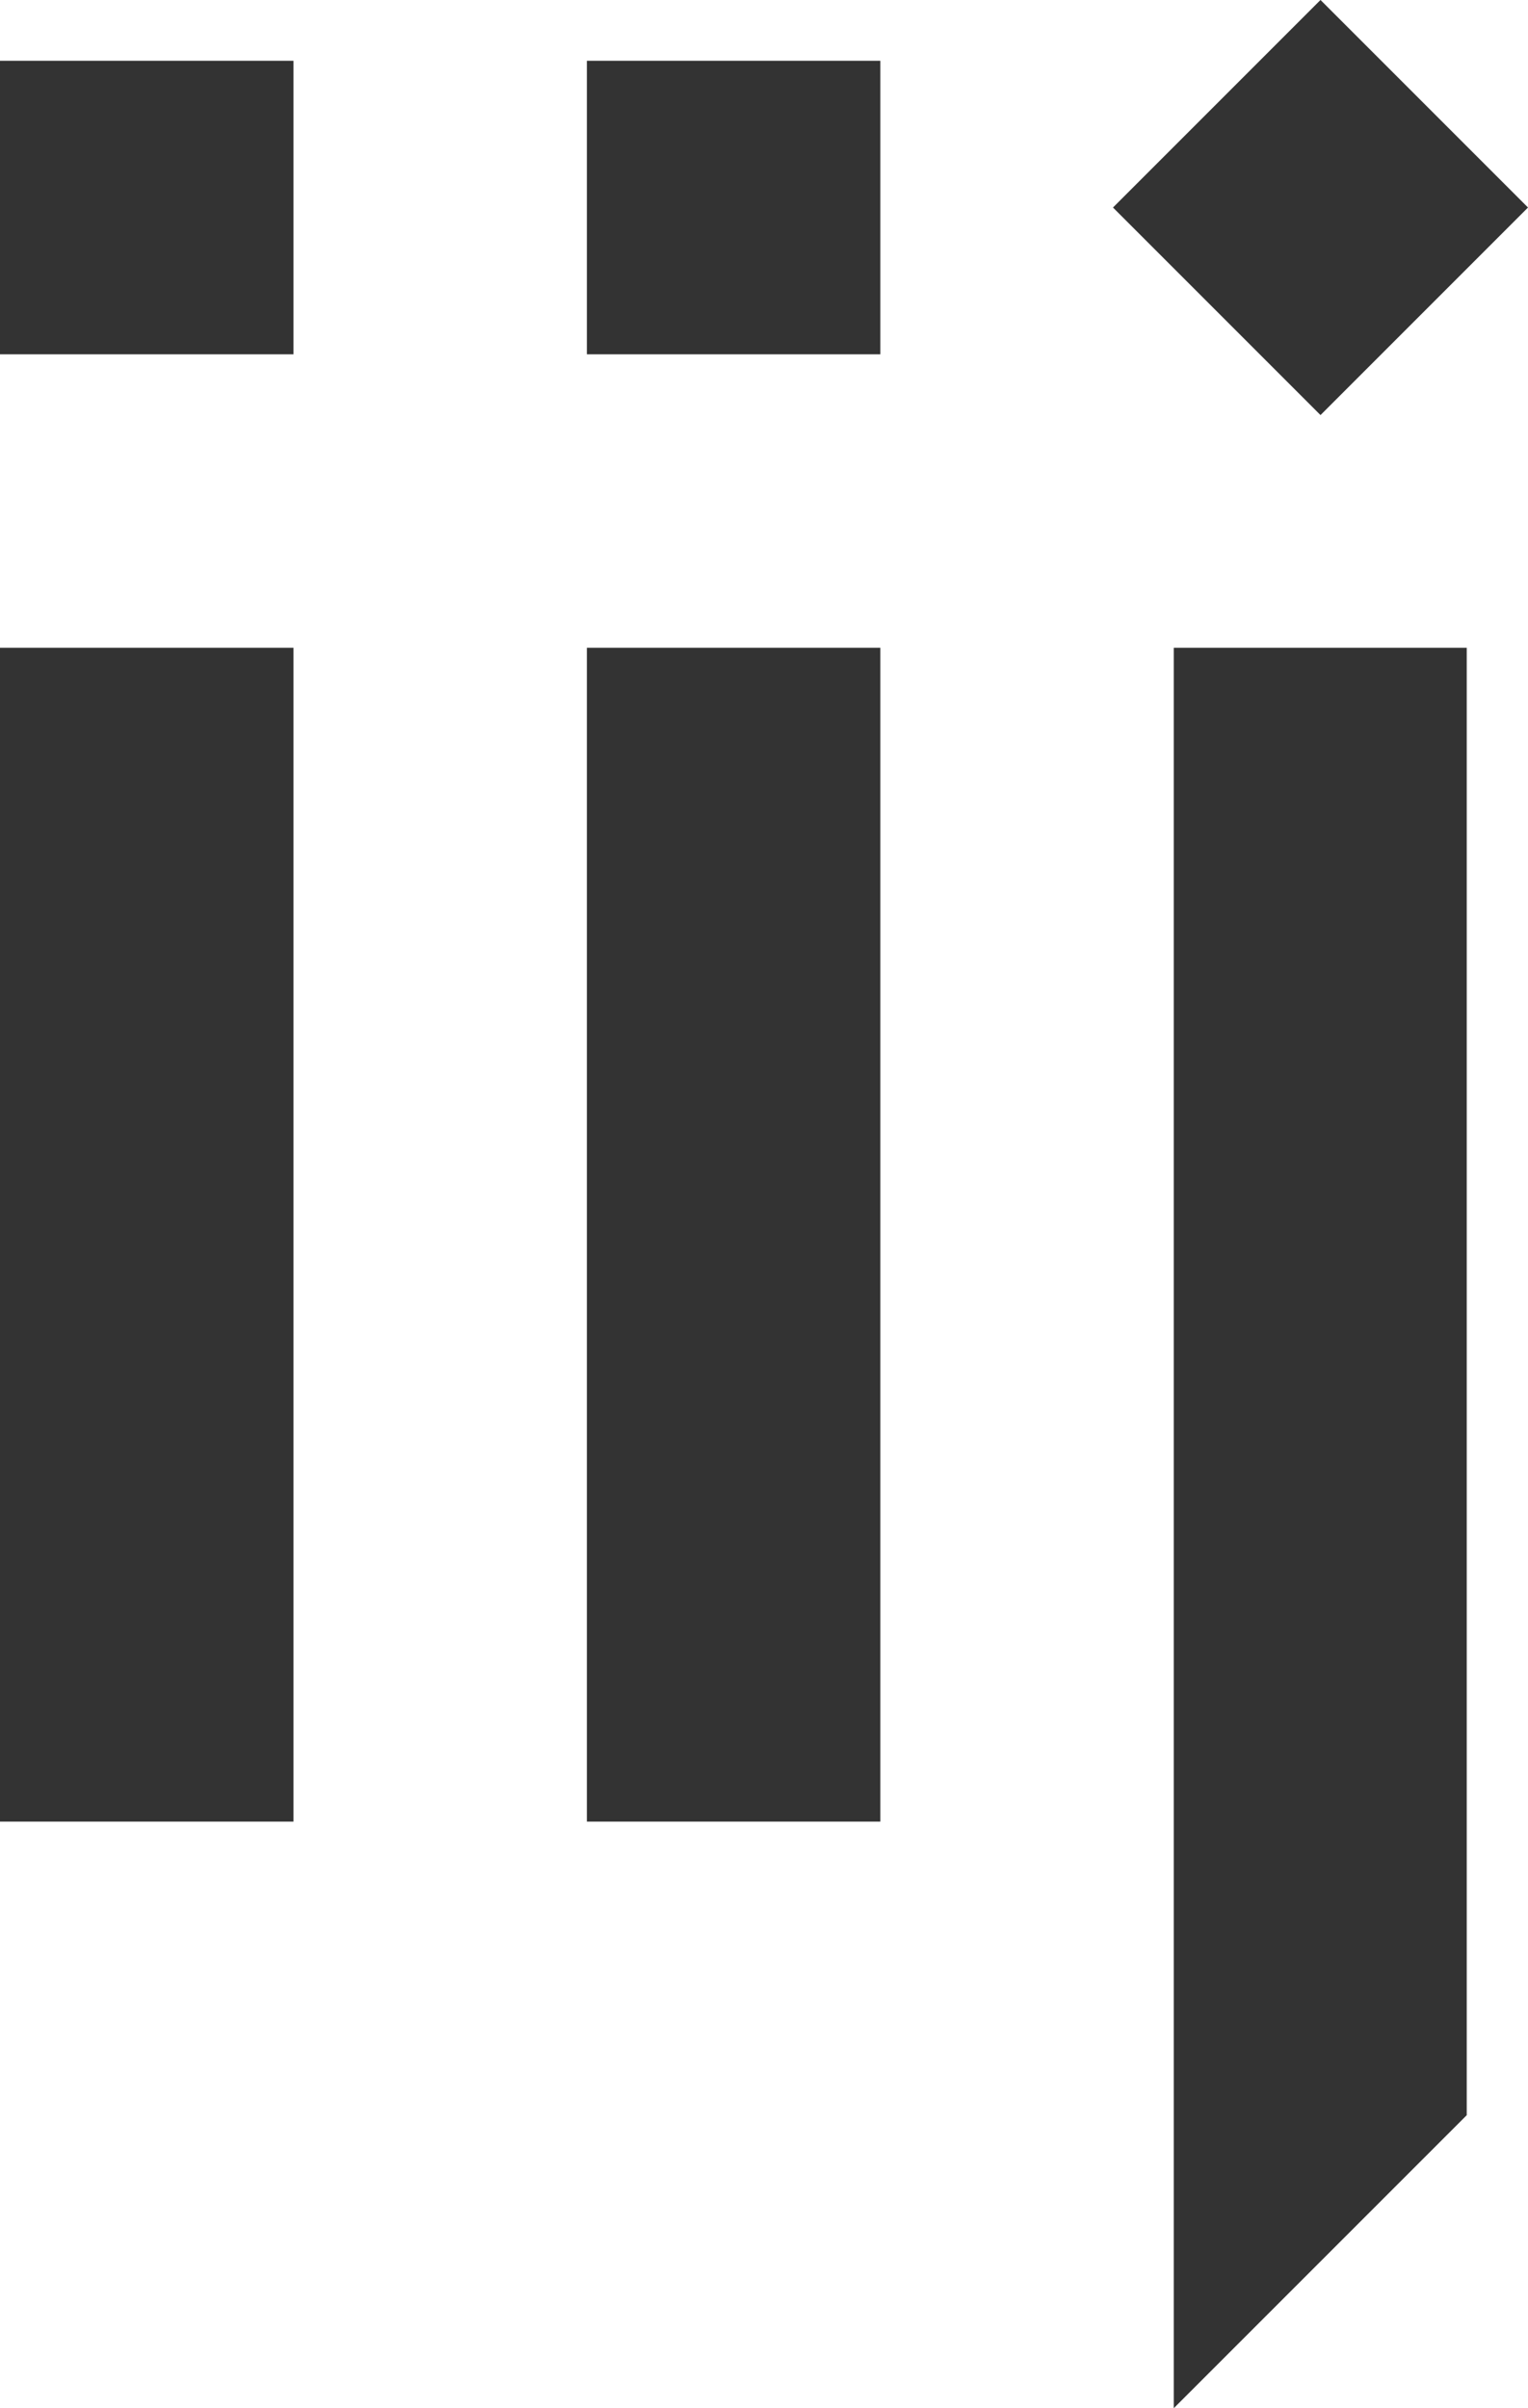 <svg xmlns="http://www.w3.org/2000/svg" width="40.681" height="64.103" viewBox="0 0 40.681 64.103"><defs><style>.a{fill:#333;}</style></defs><g transform="translate(0 0)"><rect class="a" width="7.813" height="7.813" transform="translate(0 1.618)"/><rect class="a" width="7.813" height="7.813" transform="translate(15.625 1.618)"/><rect class="a" width="7.813" height="31.245" transform="translate(15.625 17.243)"/><rect class="a" width="7.813" height="31.245" transform="translate(0 17.243)"/><rect class="a" width="7.813" height="7.813" transform="translate(29.632 5.524) rotate(-45)"/><path class="a" d="M373.518,365.134l7.8-7.8V318.274h-7.8Z" transform="translate(-342.268 -301.031)"/></g></svg>